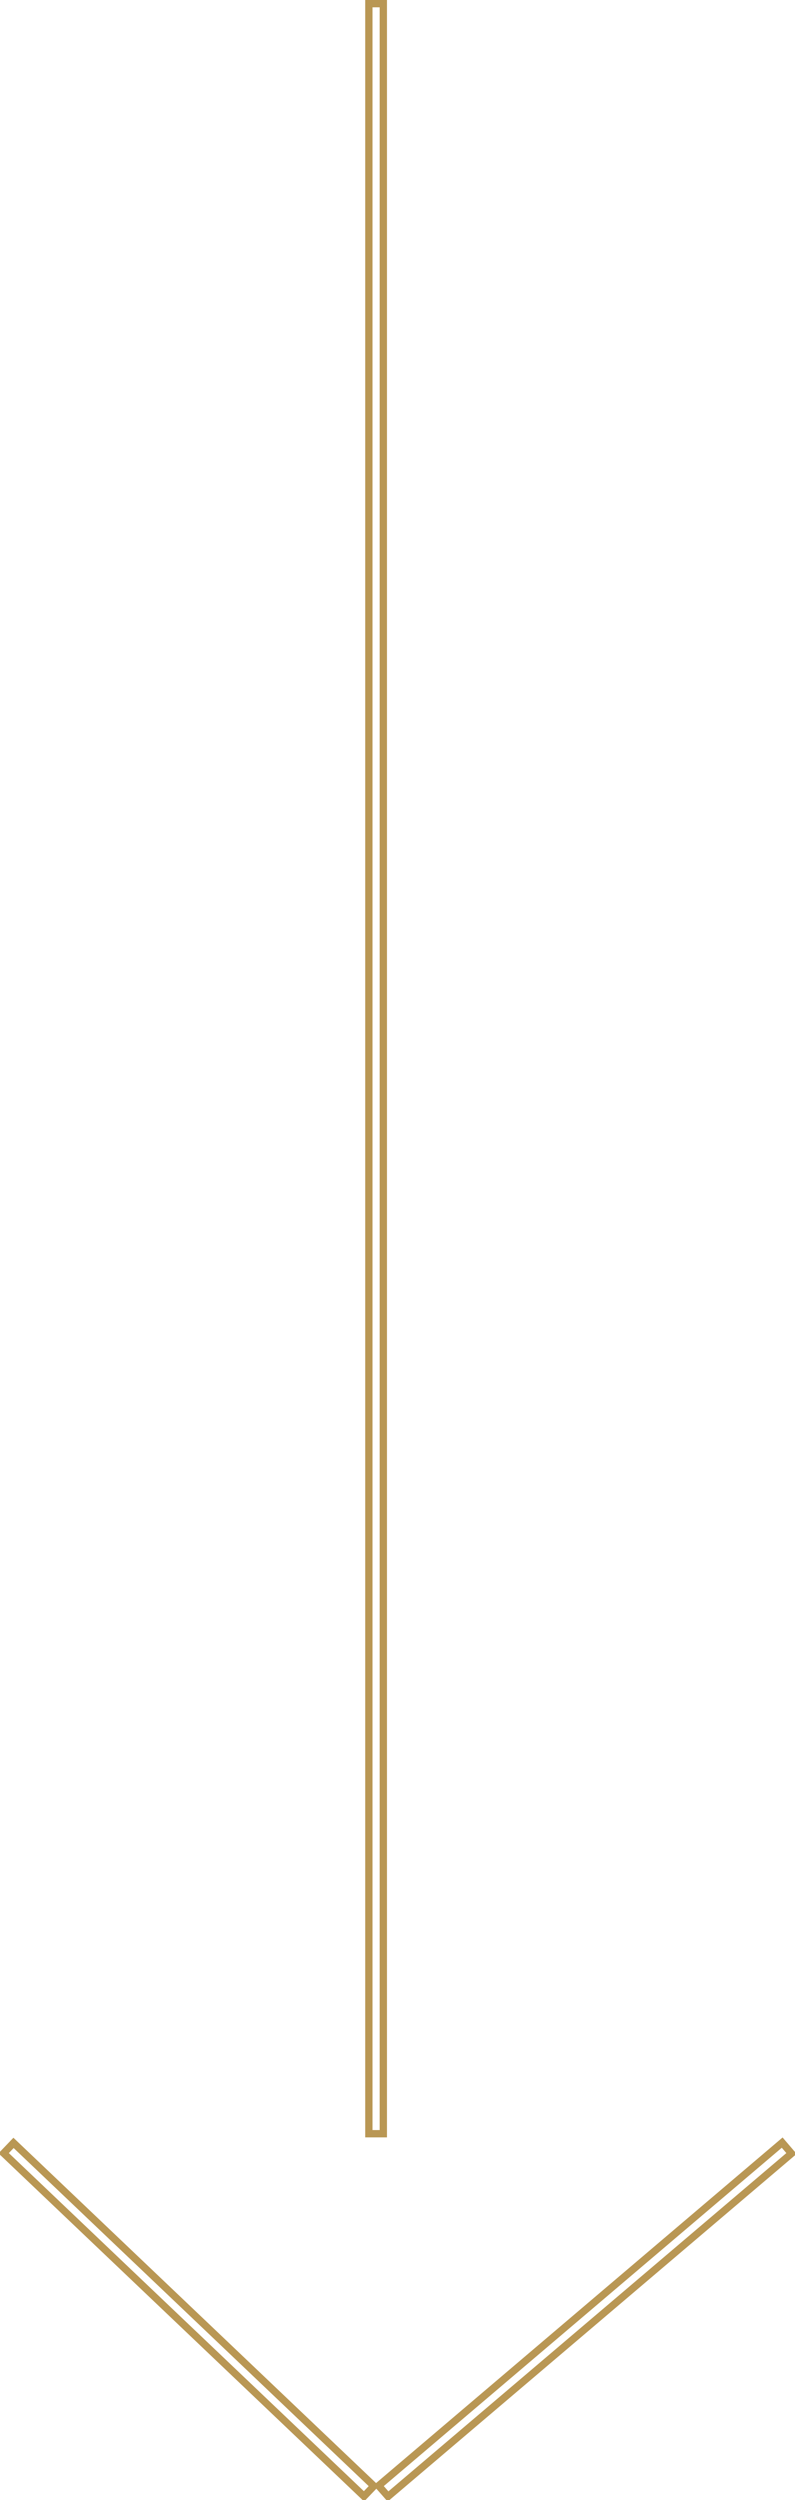 <svg xmlns="http://www.w3.org/2000/svg" width="55.51" height="174.51" viewBox="0 0 55.51 174.51">
  <defs>
    <style>
      .cls-1 {
        fill: none;
        stroke: #b99754;
        stroke-width: 0.51px;
        fill-rule: evenodd;
      }
    </style>
  </defs>
  <path id="Forme_10" data-name="Forme 10" class="cls-1" d="M4509.5,1701h1.01v148.68h-1.01V1701ZM4484,1851.04l0.69-.72,25.16,23.95-0.69.72Zm26.84,23.96-0.66-.75,28.18-23.95,0.65,0.76Z" transform="translate(-4483.745 -1700.745)"/>
</svg>
